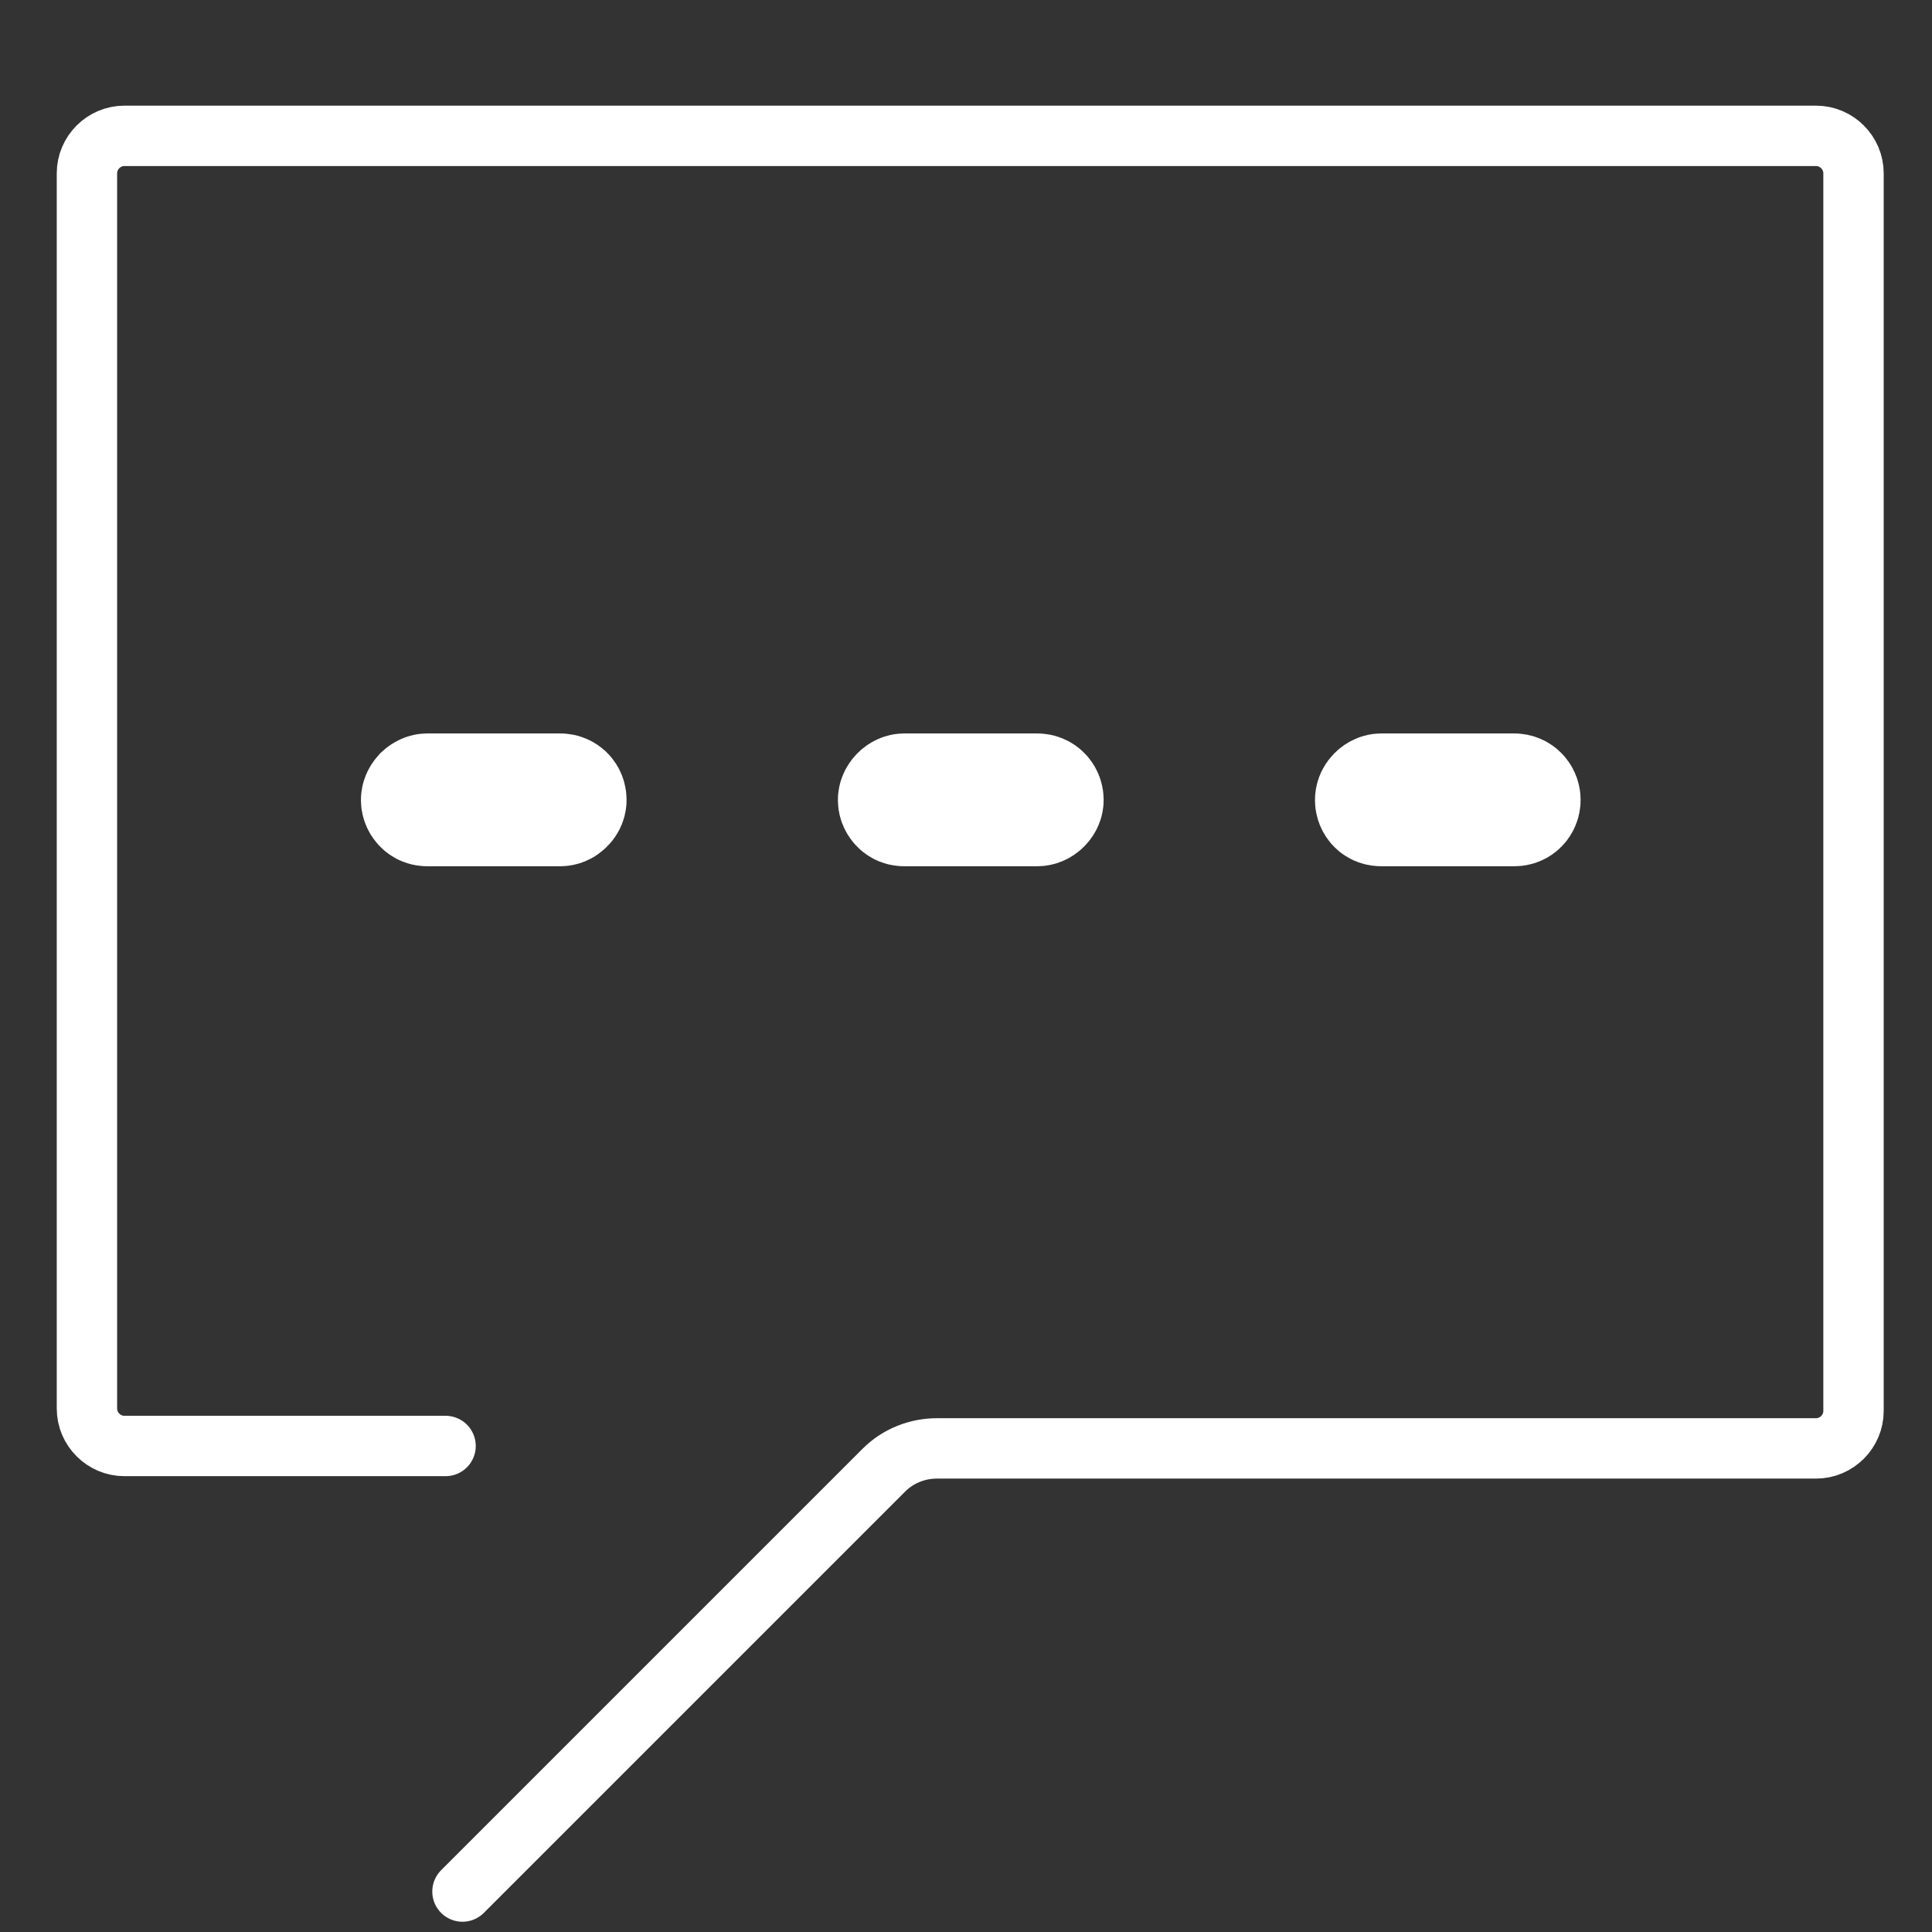 <svg width="16" height="16" viewBox="0 0 16 16" fill="none" xmlns="http://www.w3.org/2000/svg">
<rect x="0" y="0" width="16" height="16" fill="#333333" stroke="none"/>
<path d="M3.83 15.665L7.32 12.175C7.44 12.055 7.6 11.995 7.76 11.995H15.04C15.21 11.995 15.35 11.855 15.35 11.685V1.435C15.35 1.265 15.21 1.125 15.04 1.125H1.03C0.86 1.125 0.72 1.265 0.72 1.435V11.665C0.72 11.835 0.86 11.975 1.03 11.975H3.69" stroke="white" stroke-width="0.5" stroke-miterlimit="10" stroke-linecap="round" stroke-linejoin="round"/>
<path d="M4.639 6.674H3.539C3.523 6.674 3.512 6.669 3.504 6.66C3.495 6.651 3.489 6.639 3.489 6.625C3.489 6.616 3.493 6.603 3.505 6.59C3.518 6.578 3.531 6.574 3.539 6.574H4.639C4.656 6.574 4.666 6.58 4.675 6.588C4.684 6.597 4.689 6.61 4.689 6.625C4.689 6.633 4.686 6.646 4.673 6.658C4.661 6.671 4.648 6.674 4.639 6.674Z" fill="white" stroke="white"/>
<path d="M8.589 6.674H7.489C7.473 6.674 7.462 6.669 7.454 6.66C7.445 6.651 7.439 6.639 7.439 6.625C7.439 6.616 7.443 6.603 7.456 6.59C7.468 6.578 7.481 6.574 7.489 6.574H8.589C8.606 6.574 8.617 6.58 8.625 6.588C8.634 6.597 8.64 6.61 8.64 6.625C8.64 6.633 8.636 6.646 8.624 6.658C8.611 6.671 8.598 6.674 8.589 6.674Z" fill="white" stroke="white"/>
<path d="M12.54 6.674H11.44C11.423 6.674 11.412 6.669 11.404 6.661C11.395 6.652 11.39 6.639 11.39 6.625C11.39 6.616 11.393 6.603 11.406 6.59C11.418 6.578 11.431 6.574 11.44 6.574H12.54C12.556 6.574 12.567 6.58 12.575 6.588C12.584 6.597 12.59 6.61 12.59 6.625C12.59 6.639 12.584 6.652 12.575 6.661C12.567 6.669 12.556 6.674 12.54 6.674Z" fill="white" stroke="white"/>
</svg>
